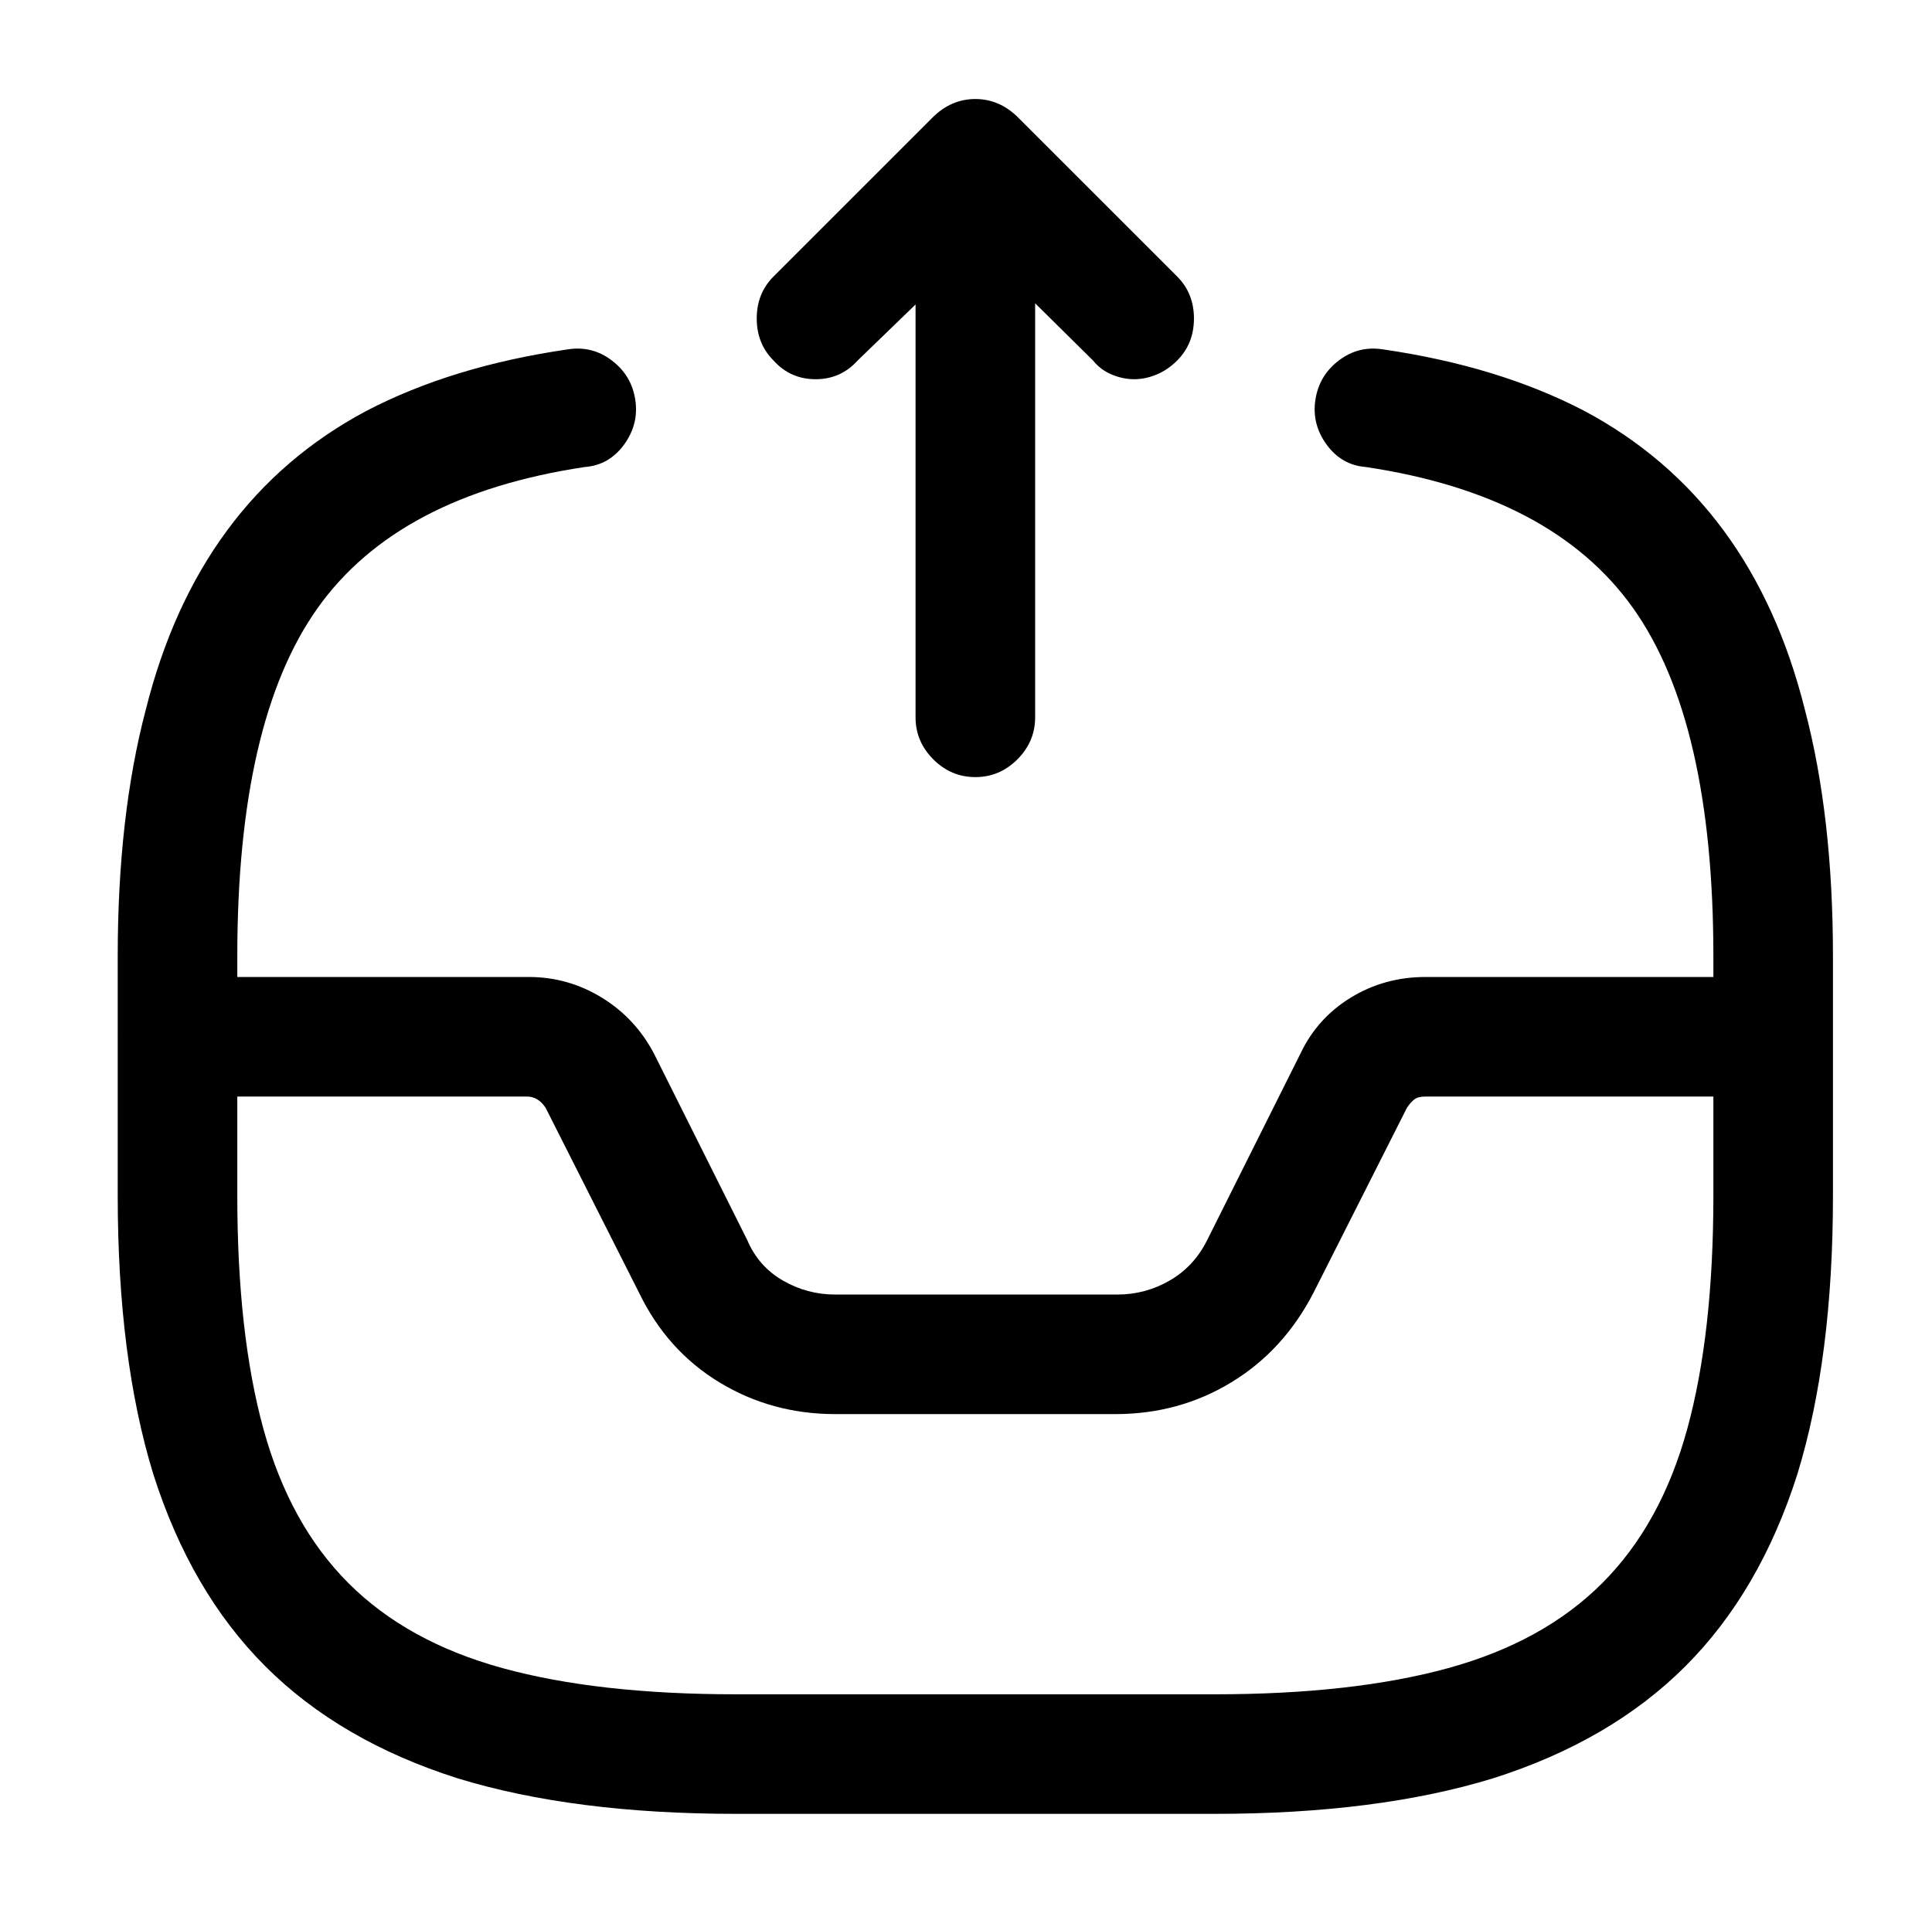 <?xml version="1.0" standalone="no"?>
<!DOCTYPE svg PUBLIC "-//W3C//DTD SVG 1.1//EN" "http://www.w3.org/Graphics/SVG/1.1/DTD/svg11.dtd" >
<svg xmlns="http://www.w3.org/2000/svg" xmlns:xlink="http://www.w3.org/1999/xlink" version="1.1" viewBox="-10 0 1034 1024">
   <path fill="currentColor"
d="M512 416q-13 0 -22.5 -9.5t-9.5 -22.5v-221l-31 30q-9 10 -22.5 10t-22.5 -10q-9 -9 -9 -22.5t9 -22.5l85 -85q7 -7 16.5 -9t18.5 2q9 3 14.5 11.5t5.5 17.5v299q0 13 -9.5 22.5t-22.5 9.5v0zM597 203q-6 0 -12 -2.5t-10 -7.5l-86 -85q-9 -9 -9 -22.5t9 -22.5
q10 -10 23 -10t23 10l85 85q9 9 9 22.5t-9 22.5q-5 5 -11 7.5t-12 2.5v0zM587 757h-150q-34 0 -62 -17t-43 -48l-50 -99q-2 -3 -4.5 -4.5t-5.5 -1.5h-187q-14 0 -23 -9.5t-9 -22.5t9 -22.5t23 -9.5h188q21 0 39 11t28 30l50 100q6 14 19 21.5t28 7.5h151q15 0 28 -7.5
t20 -21.5l50 -100q9 -19 27 -30t40 -11h186q13 0 22.5 9.5t9.5 22.5t-9.5 22.5t-22.5 9.5h-186q-4 0 -6 1.5t-4 4.5l-50 99q-16 31 -44 48t-62 17v0zM640 971h-256q-87 0 -149 -19q-63 -20 -103 -60t-60 -103q-19 -62 -19 -149v-128q0 -75 15 -132q14 -56 43.5 -96t74.5 -64
q46 -24 108 -33q13 -2 23.5 6t12.5 21t-6 24t-21 12q-100 15 -143 75.5t-43 186.5v128q0 74 14 125t45.5 82.5t82.5 45.5t125 14h256q74 0 125 -14t82.5 -45.5t45.5 -82.5t14 -125v-128q0 -126 -43 -186.5t-143 -75.5q-13 -1 -21 -12t-6 -24t12.5 -21t23.5 -6q62 9 108 33
q45 24 74.5 64t43.5 96q15 57 15 132v128q0 87 -19 149q-20 63 -60 103t-103 60q-62 19 -149 19z" />
</svg>
